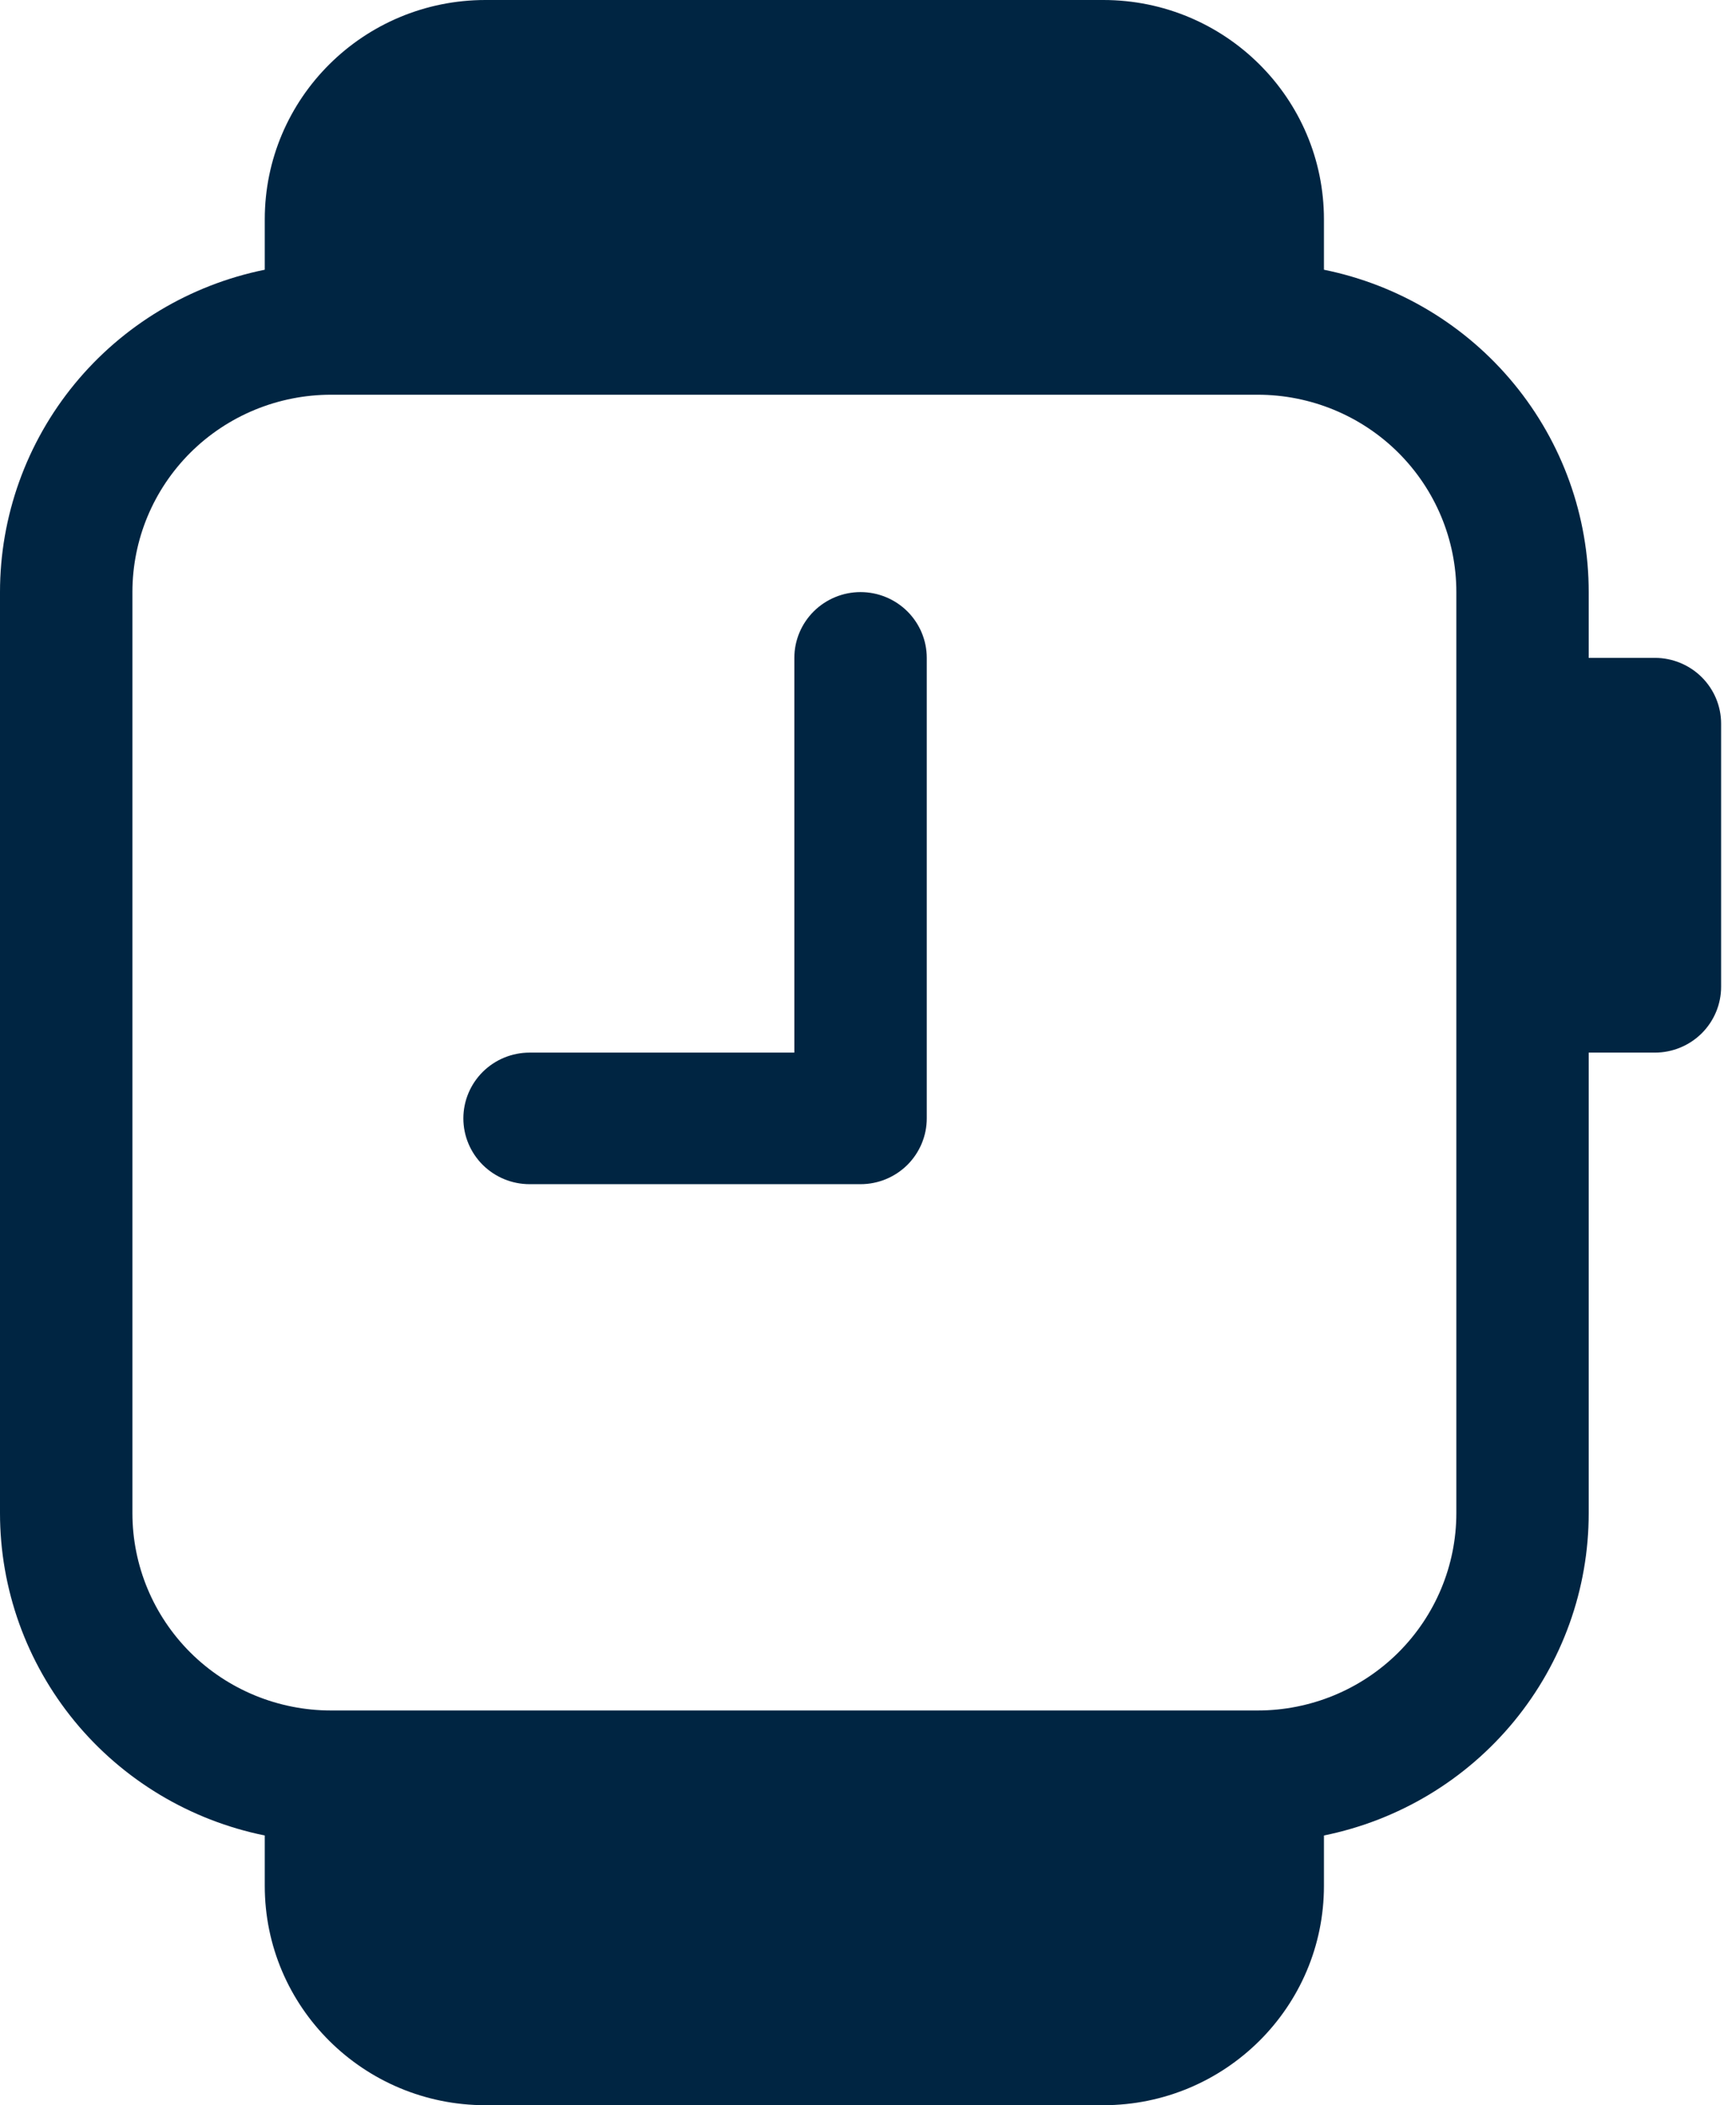<svg width="33" height="40" viewBox="0 0 33 40" fill="none" xmlns="http://www.w3.org/2000/svg">
<path d="M17.617 12.5C17.617 12.168 17.484 11.851 17.248 11.616C17.012 11.382 16.692 11.25 16.358 11.25C16.025 11.25 15.705 11.382 15.469 11.616C15.233 11.851 15.1 12.168 15.1 12.5V20H10.067C9.733 20 9.413 20.132 9.177 20.366C8.941 20.601 8.808 20.919 8.808 21.25C8.808 21.581 8.941 21.899 9.177 22.134C9.413 22.368 9.733 22.5 10.067 22.5H16.358C16.692 22.5 17.012 22.368 17.248 22.134C17.484 21.899 17.617 21.581 17.617 21.25V12.5Z" fill="#002542"/>
<path d="M5.033 4.168V5.125C3.612 5.413 2.335 6.18 1.418 7.296C0.501 8.413 -0 9.809 1.31155e-07 11.25V28.75C-0 30.191 0.501 31.587 1.418 32.704C2.335 33.82 3.612 34.587 5.033 34.875V35.833C5.033 38.133 6.911 40 9.229 40H20.972C23.287 40 25.167 38.135 25.167 35.833V34.875C26.588 34.587 27.865 33.82 28.782 32.704C29.7 31.587 30.201 30.191 30.2 28.75V20H31.459C31.792 20 32.112 19.868 32.348 19.634C32.584 19.399 32.717 19.081 32.717 18.75V13.75C32.717 13.418 32.584 13.101 32.348 12.866C32.112 12.632 31.792 12.5 31.459 12.5H30.2V11.25C30.201 9.809 29.7 8.413 28.782 7.296C27.865 6.18 26.588 5.413 25.167 5.125V4.168C25.167 1.867 23.29 0 20.972 0H9.229C6.913 0 5.033 1.865 5.033 4.168ZM6.292 7.5H23.909C24.91 7.5 25.87 7.895 26.578 8.598C27.286 9.302 27.684 10.255 27.684 11.25V28.75C27.684 29.745 27.286 30.698 26.578 31.402C25.87 32.105 24.91 32.5 23.909 32.5H6.292C5.291 32.5 4.33 32.105 3.622 31.402C2.914 30.698 2.517 29.745 2.517 28.75V11.25C2.517 10.255 2.914 9.302 3.622 8.598C4.33 7.895 5.291 7.5 6.292 7.5Z" fill="#002542"/>
</svg>
